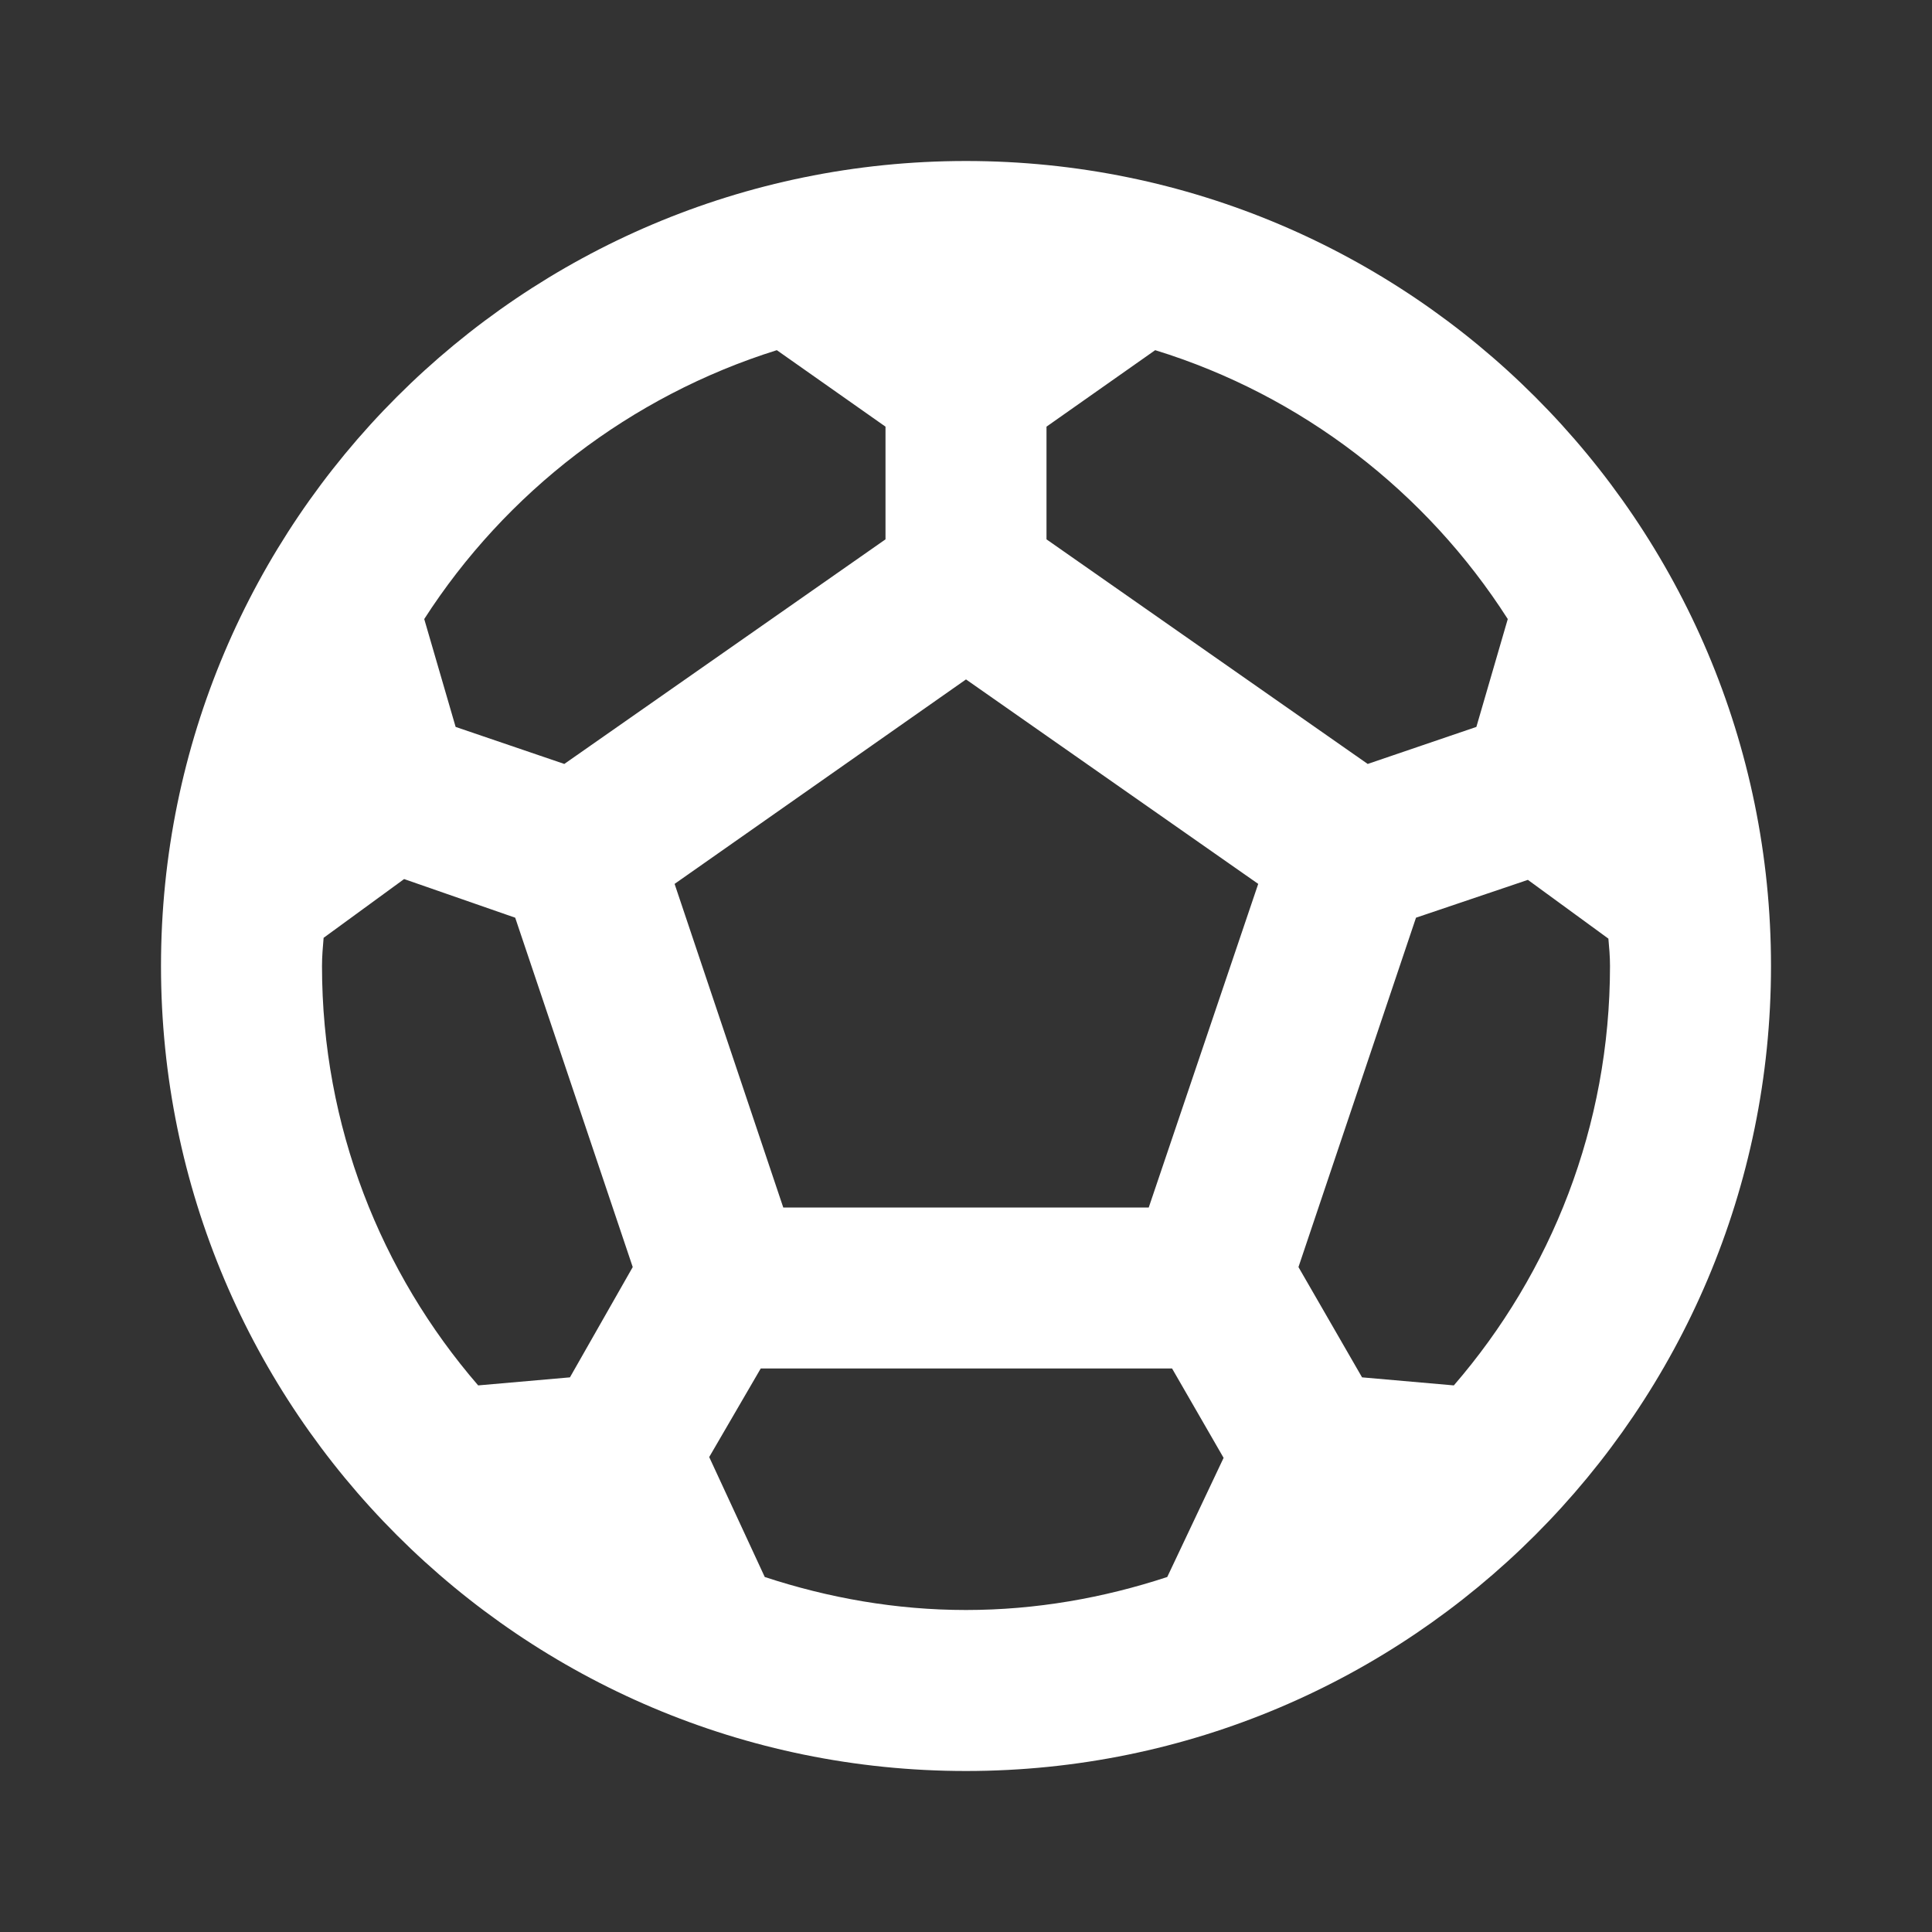 <svg width="48" height="48" viewBox="0 0 48 48" fill="none" xmlns="http://www.w3.org/2000/svg">
<rect x="0" y="0" width="48" height="48" fill="#333333" stroke="none"/>
<g clip-path="url(#clip0_1232_7797)">
<path d="M24 4C12.96 4 4 12.96 4 24C4 35.04 12.96 44 24 44C35.04 44 44 35.04 44 24C44 12.96 35.04 4 24 4ZM26 10.6L28.7 8.7C32.34 9.82 35.44 12.22 37.46 15.38L36.68 18.06L33.98 18.98L26 13.4V10.6ZM19.3 8.7L22 10.6V13.4L14.02 18.98L11.32 18.06L10.54 15.38C12.56 12.24 15.66 9.84 19.3 8.7ZM14.16 34.22L11.88 34.42C9.46 31.62 8 27.98 8 24C8 23.76 8.02 23.54 8.04 23.3L10.04 21.84L12.8 22.8L15.72 31.48L14.16 34.22ZM29 39.18C27.42 39.7 25.74 40 24 40C22.26 40 20.58 39.7 19 39.18L17.62 36.2L18.9 34H29.12L30.4 36.22L29 39.18ZM28.54 30H19.46L16.76 21.96L24 16.88L31.26 21.96L28.54 30ZM36.12 34.42L33.84 34.22L32.26 31.48L35.18 22.8L37.96 21.86L39.96 23.32C39.98 23.54 40 23.76 40 24C40 27.98 38.54 31.62 36.12 34.42Z" fill="white"/>
</g>
<defs>
<clipPath id="clip0_1232_7797">
<rect width="48" height="48" fill="white"/>
</clipPath>
</defs>
</svg>

